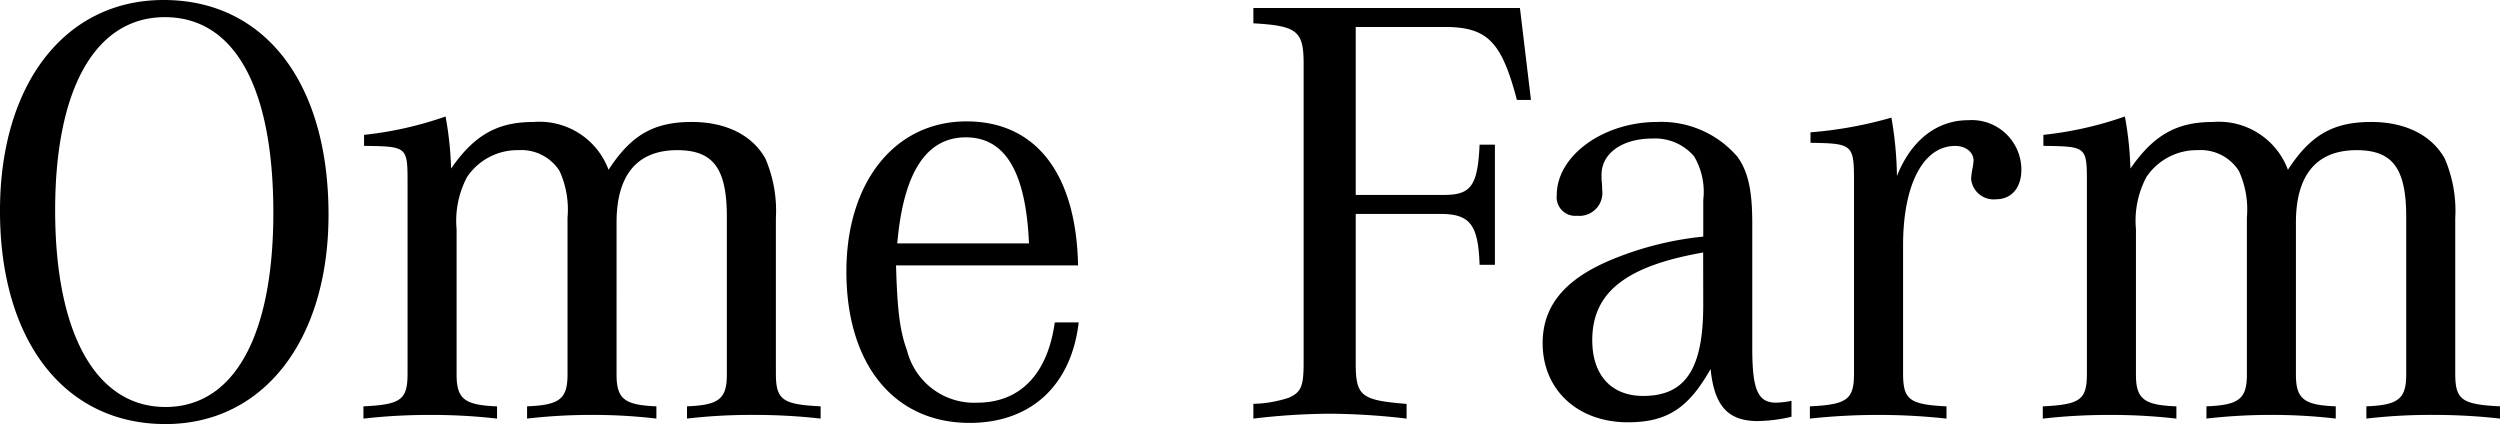 <svg xmlns="http://www.w3.org/2000/svg" width="171.318" height="29.063" viewBox="0 0 171.318 29.063">
  <path id="パス_10344" data-name="パス 10344" d="M-73.9-28.56c-6.762,0-11.214,5.754-11.214,14.448C-85.113-5.208-80.7.5-73.773.5-67.053.5-62.6-5.25-62.6-13.86-62.6-22.89-66.969-28.56-73.9-28.56Zm.084,1.176c4.788,0,7.434,4.83,7.434,13.4,0,8.442-2.688,13.314-7.392,13.314-4.746,0-7.56-5-7.56-13.482C-81.333-22.512-78.561-27.384-73.815-27.384Zm13.65,8.82c2.982.042,2.982.042,2.982,2.6V-2.982c0,1.806-.42,2.142-3.024,2.268v.84a40.091,40.091,0,0,1,4.578-.252,39.162,39.162,0,0,1,4.578.252v-.84c-2.226-.084-2.772-.5-2.772-2.184v-9.954a6.4,6.4,0,0,1,.714-3.57,4.153,4.153,0,0,1,3.528-1.848,3.1,3.1,0,0,1,2.814,1.428,6.361,6.361,0,0,1,.546,3.192V-2.9c0,1.68-.546,2.1-2.772,2.184v.84a38.6,38.6,0,0,1,4.452-.252,37.486,37.486,0,0,1,4.41.252v-.84c-2.184-.084-2.73-.5-2.73-2.184V-13.314c0-3.276,1.428-4.956,4.158-4.956,2.478,0,3.4,1.26,3.4,4.578V-2.9c0,1.68-.546,2.1-2.73,2.184v.84a38.06,38.06,0,0,1,4.536-.252,40.756,40.756,0,0,1,4.62.252v-.84c-2.646-.126-3.066-.462-3.066-2.268V-13.608a9.064,9.064,0,0,0-.714-4.074c-.882-1.6-2.688-2.52-5.04-2.52-2.6,0-4.158.882-5.712,3.276A5.054,5.054,0,0,0-48.573-20.2c-2.436,0-4.032.882-5.628,3.192a23.264,23.264,0,0,0-.378-3.57,24.749,24.749,0,0,1-5.586,1.26Zm47.334,12.1c-.5,3.57-2.394,5.5-5.334,5.5a4.739,4.739,0,0,1-4.788-3.57c-.5-1.344-.672-2.814-.756-5.838h12.474c-.126-6.3-2.9-9.87-7.644-9.87-4.914,0-8.232,4.158-8.232,10.29C-27.111-3.57-23.835.42-18.669.42c4.2,0,6.972-2.562,7.476-6.888Zm-10.794-5.418c.42-4.83,1.974-7.266,4.7-7.266,2.688,0,4.116,2.352,4.326,7.266ZM7.791-13.9h5.8c2.016,0,2.6.714,2.688,3.486h1.05v-8.232h-1.05c-.126,2.814-.588,3.444-2.436,3.444H7.791V-26.712h6.09c2.94,0,3.906,1.008,4.956,5H19.8l-.756-6.3H.777v1.05c3.024.168,3.444.546,3.444,2.772V-3.7c0,1.6-.168,2.016-1.008,2.394a8.416,8.416,0,0,1-2.436.42V.126A45.977,45.977,0,0,1,6.027-.21a47.11,47.11,0,0,1,5.25.336V-.882C8.127-1.134,7.791-1.428,7.791-3.7ZM37.653-1.092a6.244,6.244,0,0,1-1.05.126c-1.26,0-1.638-.882-1.638-3.738v-8.568c0-2.268-.294-3.528-1.008-4.536a6.862,6.862,0,0,0-5.5-2.394c-3.7,0-6.888,2.31-6.888,5a1.273,1.273,0,0,0,1.386,1.428,1.577,1.577,0,0,0,1.722-1.806,4.353,4.353,0,0,0-.042-.672v-.336c0-1.47,1.428-2.478,3.486-2.478a3.512,3.512,0,0,1,2.856,1.218,4.755,4.755,0,0,1,.63,2.982v2.52a22.09,22.09,0,0,0-6.216,1.554C22.113-9.45,20.6-7.6,20.6-5.04,20.6-1.848,23,.378,26.439.378c2.688,0,4.158-.966,5.67-3.654.252,2.52,1.176,3.57,3.234,3.57A10.781,10.781,0,0,0,37.653,0ZM31.605-7.644c0,4.368-1.218,6.216-4.116,6.216C25.305-1.428,24-2.856,24-5.25c0-3.276,2.31-5.082,7.6-6.006Zm7.35-11.13c2.94.042,2.982.126,2.982,2.73V-2.982c0,1.806-.462,2.142-3.024,2.268v.84a43.085,43.085,0,0,1,4.7-.252,42.4,42.4,0,0,1,4.662.252v-.84C45.717-.84,45.3-1.176,45.3-2.982V-11.76c0-4.158,1.386-6.8,3.57-6.8.714,0,1.26.42,1.26,1.008a3.915,3.915,0,0,1-.084.588,4.85,4.85,0,0,0-.084.672,1.55,1.55,0,0,0,1.722,1.386c1.05,0,1.722-.8,1.722-2.016a3.4,3.4,0,0,0-3.654-3.4c-2.142,0-3.906,1.386-4.872,3.822A25.174,25.174,0,0,0,44.5-20.5a28.03,28.03,0,0,1-5.544,1.008Zm15.96.21c2.982.042,2.982.042,2.982,2.6V-2.982c0,1.806-.42,2.142-3.024,2.268v.84a40.091,40.091,0,0,1,4.578-.252,39.162,39.162,0,0,1,4.578.252v-.84C61.8-.8,61.257-1.218,61.257-2.9v-9.954a6.4,6.4,0,0,1,.714-3.57A4.153,4.153,0,0,1,65.5-18.27a3.1,3.1,0,0,1,2.814,1.428,6.361,6.361,0,0,1,.546,3.192V-2.9c0,1.68-.546,2.1-2.772,2.184v.84a38.6,38.6,0,0,1,4.452-.252,37.486,37.486,0,0,1,4.41.252v-.84c-2.184-.084-2.73-.5-2.73-2.184V-13.314c0-3.276,1.428-4.956,4.158-4.956,2.478,0,3.4,1.26,3.4,4.578V-2.9c0,1.68-.546,2.1-2.73,2.184v.84a38.06,38.06,0,0,1,4.536-.252,40.756,40.756,0,0,1,4.62.252v-.84c-2.646-.126-3.066-.462-3.066-2.268V-13.608a9.064,9.064,0,0,0-.714-4.074c-.882-1.6-2.688-2.52-5.04-2.52-2.6,0-4.158.882-5.712,3.276A5.054,5.054,0,0,0,66.507-20.2c-2.436,0-4.032.882-5.628,3.192a23.264,23.264,0,0,0-.378-3.57,24.749,24.749,0,0,1-5.586,1.26Z" transform="translate(85.113 28.56)"/>
</svg>

